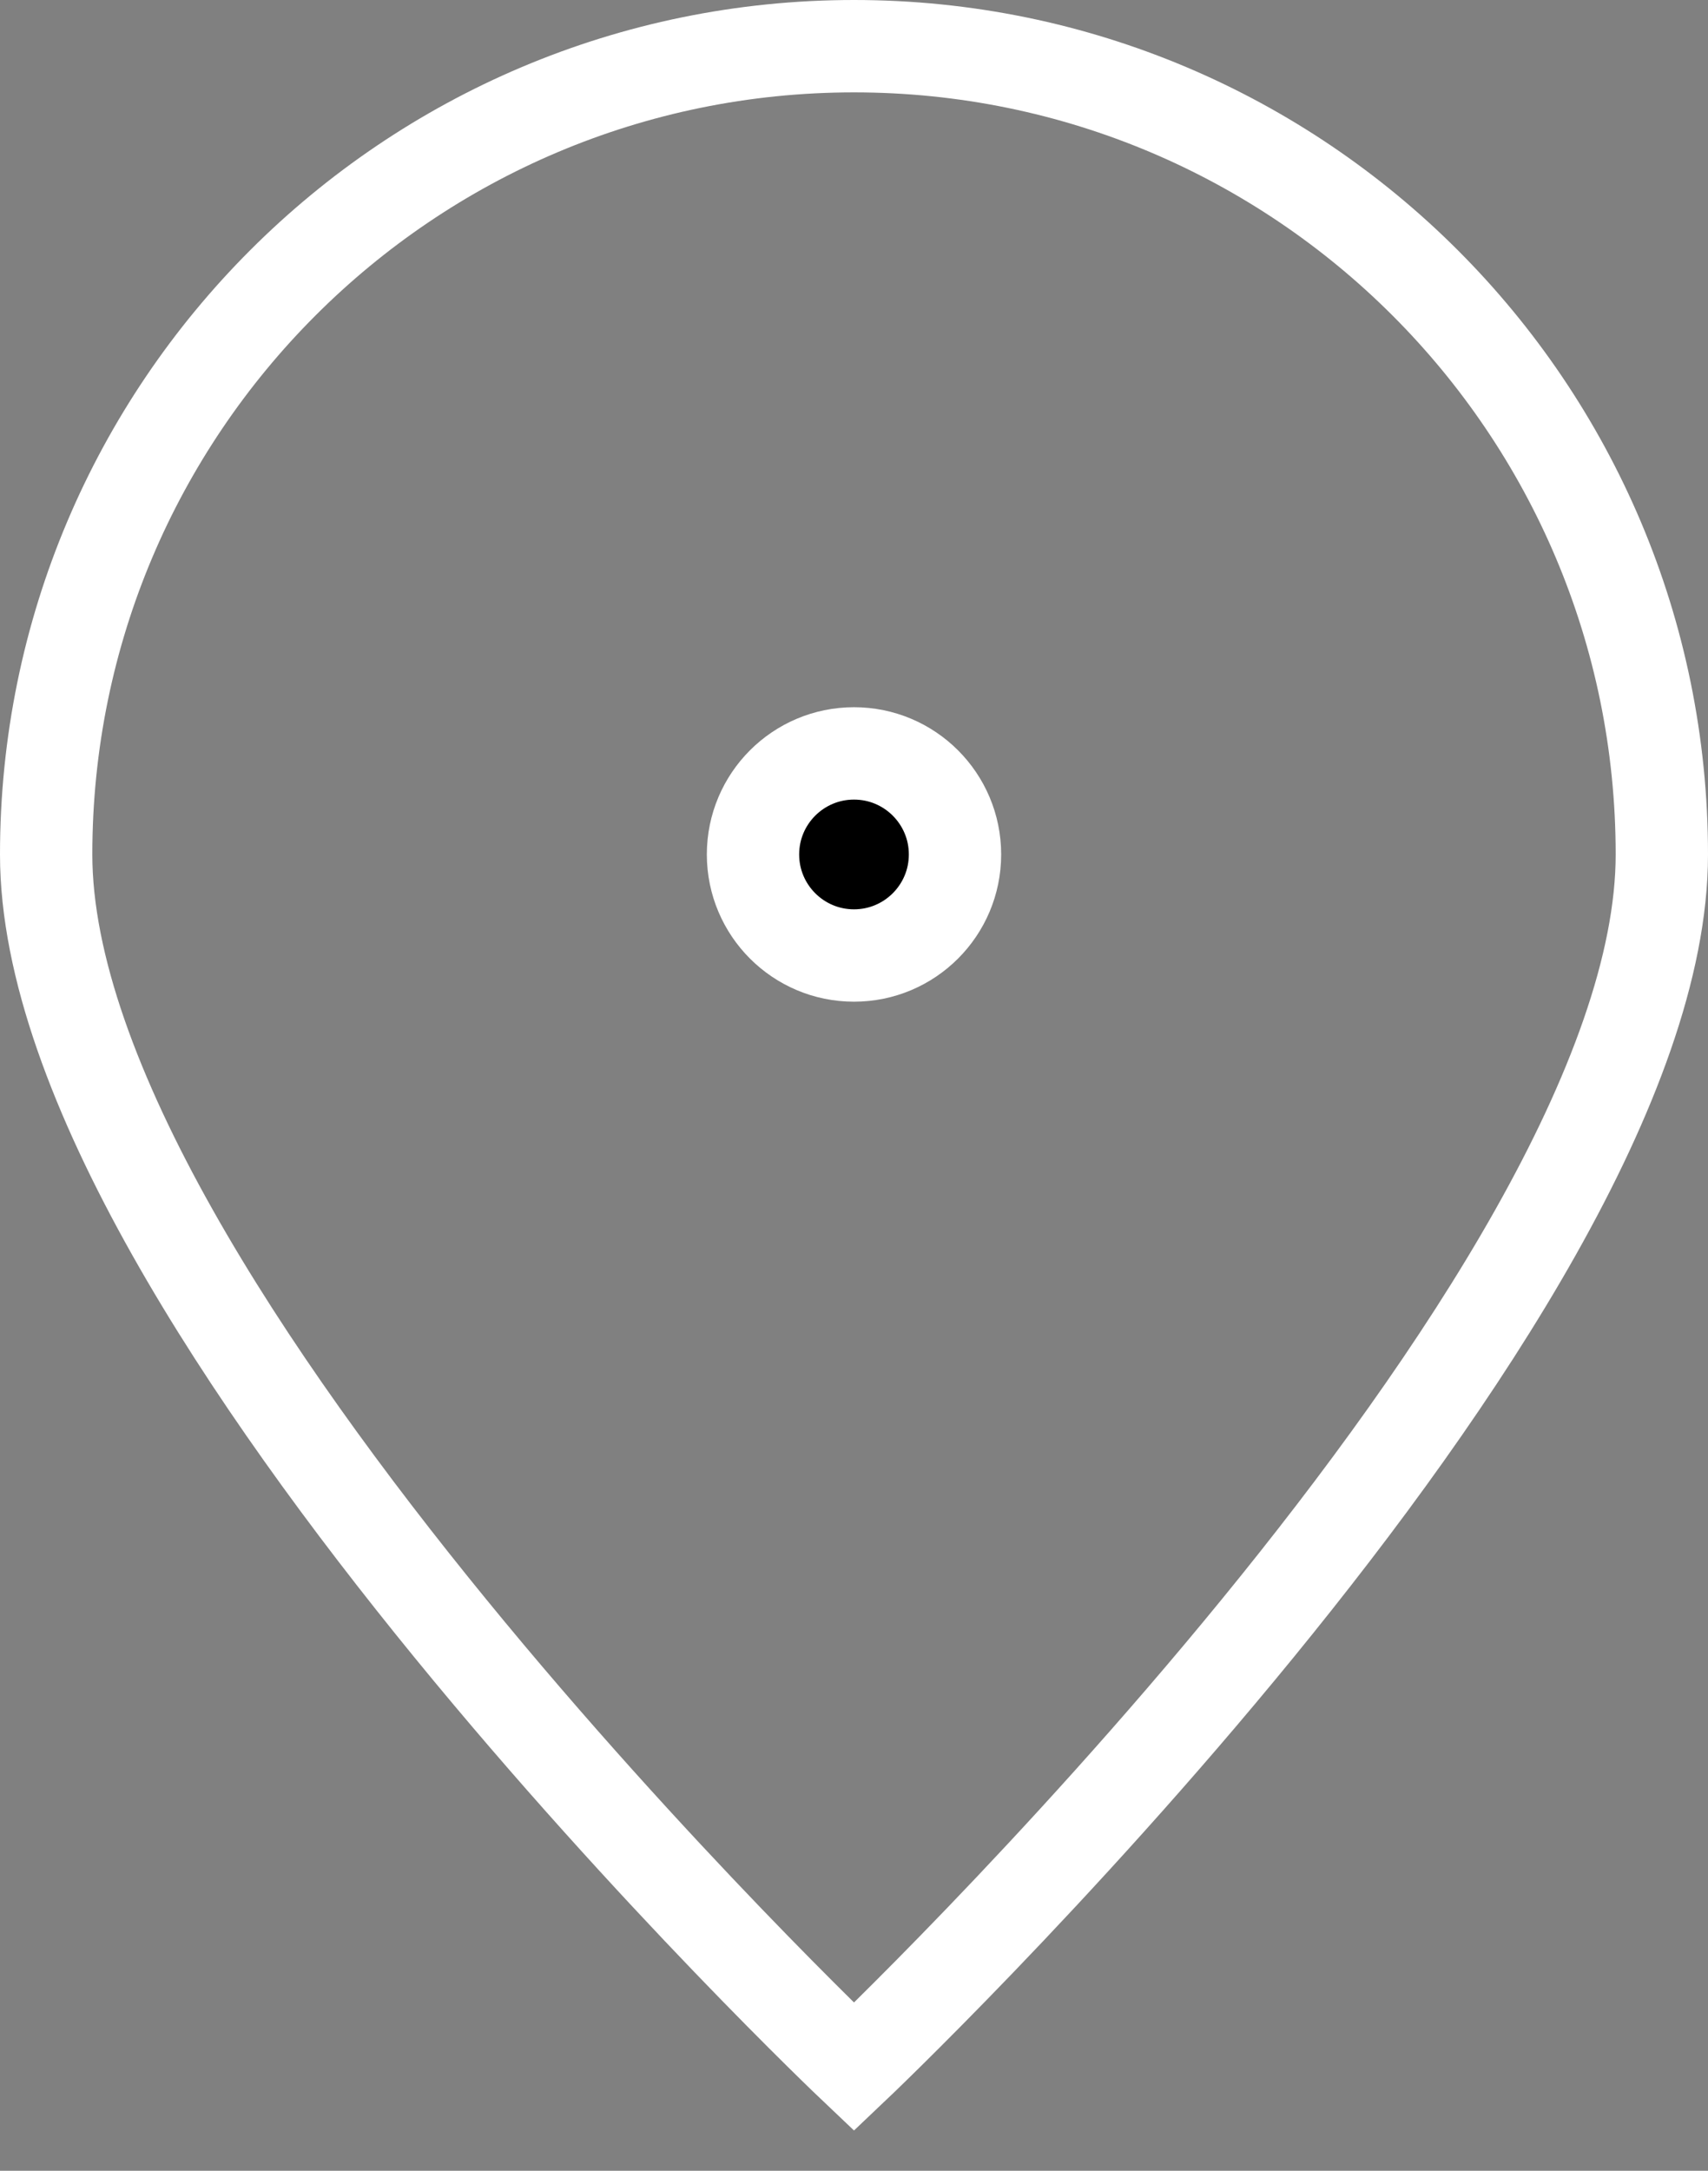 <?xml version="1.0" encoding="UTF-8"?> <svg xmlns="http://www.w3.org/2000/svg" width="37" height="47" viewBox="0 0 37 47" fill="none"><rect x="0" y="0" width="37" height="47" fill="#808080" stroke="none"/> <path d="M36 18.5C36 28.165 18.5 44.75 18.5 44.75C18.5 44.75 1 28.165 1 18.5C1 8.835 8.835 1 18.5 1C28.165 1 36 8.835 36 18.5Z" stroke="white" stroke-width="2"></path> <path d="M18.5 20.688C19.708 20.688 20.688 19.708 20.688 18.5C20.688 17.292 19.708 16.312 18.5 16.312C17.292 16.312 16.312 17.292 16.312 18.5C16.312 19.708 17.292 20.688 18.5 20.688Z" fill="black" stroke="white" stroke-width="2" stroke-linecap="round" stroke-linejoin="round"></path> </svg> 